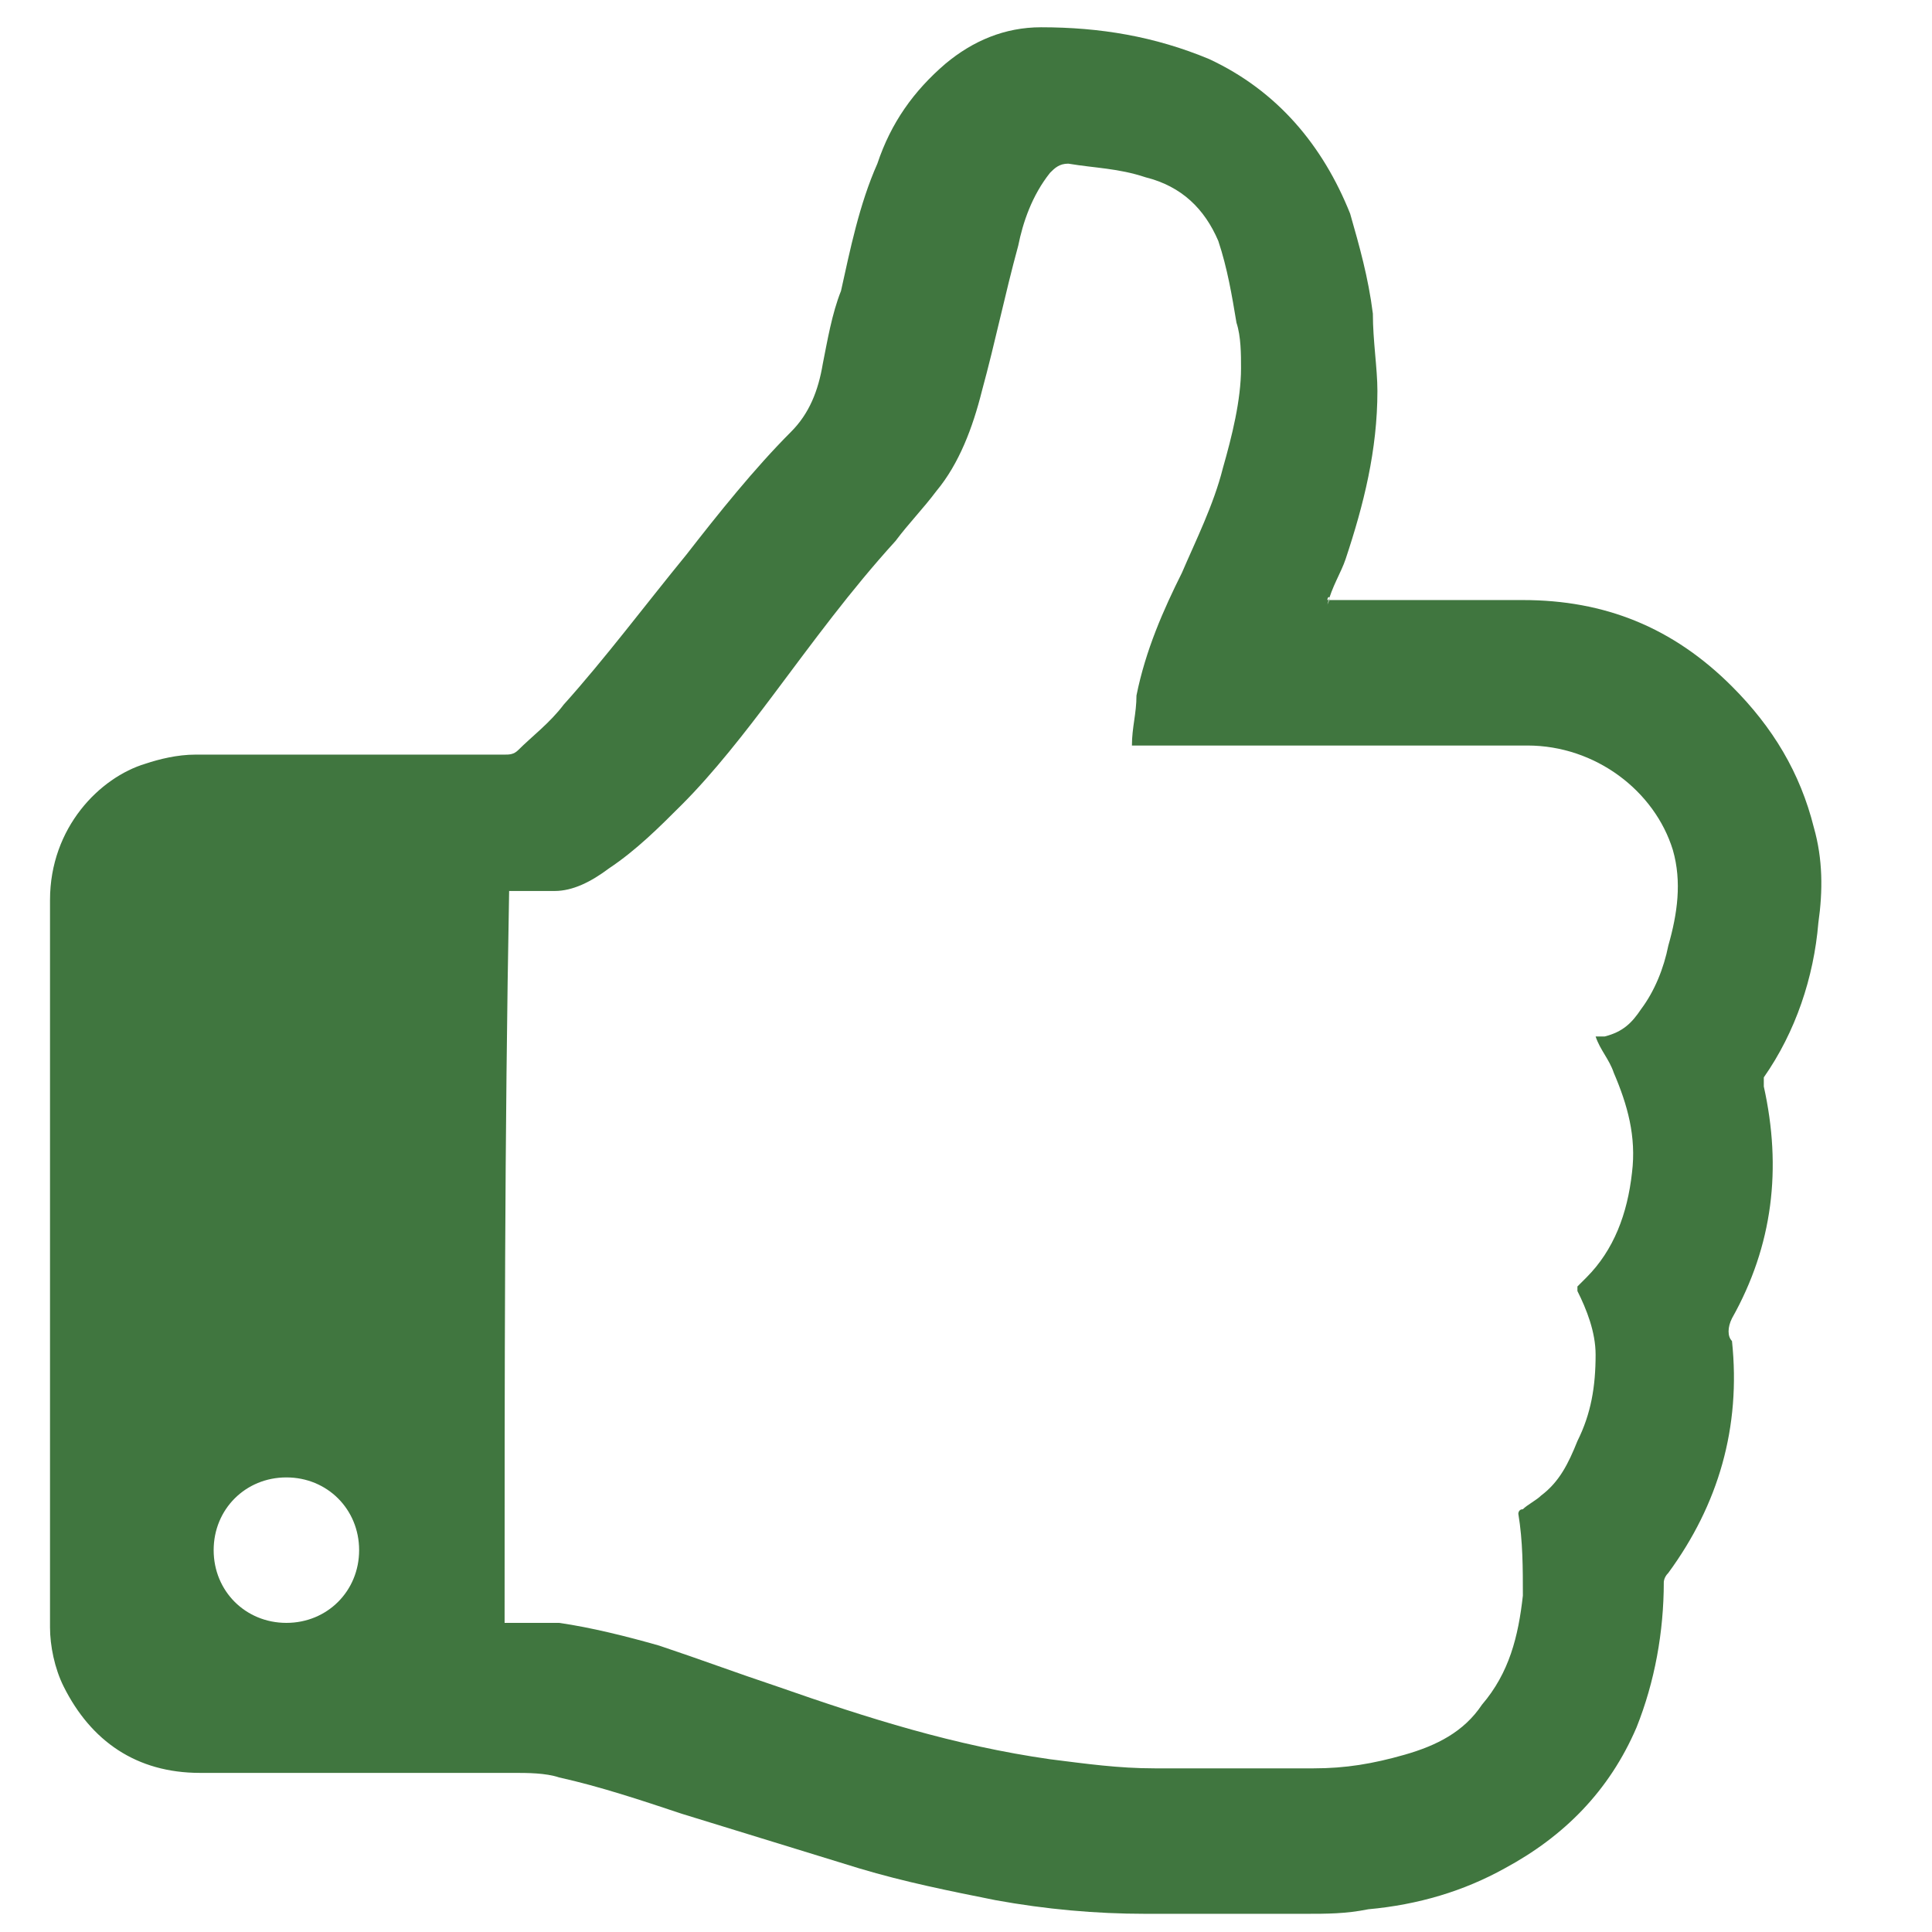 <?xml version="1.0" encoding="UTF-8"?> <svg xmlns="http://www.w3.org/2000/svg" xmlns:xlink="http://www.w3.org/1999/xlink" version="1.1" id="Layer_1" x="0px" y="0px" viewBox="0 0 42.5 42.5" style="enable-background:new 0 0 42.5 42.5;" xml:space="preserve"> <style type="text/css"> .st0{fill:#40763F;} </style> <path class="st0" d="M29.2,13.2c0.1,0,0.1,0,0.1,0c1.4,0,2.8,0,4.2,0c1.8,0,3.3,0.6,4.6,1.9c0.9,0.9,1.5,1.9,1.8,3.1 c0.2,0.7,0.2,1.4,0.1,2.1c-0.1,1.2-0.5,2.4-1.2,3.4c0,0,0,0.1,0,0.2c0.4,1.8,0.2,3.5-0.7,5.1c-0.1,0.2-0.1,0.4,0,0.5 c0.2,1.9-0.3,3.6-1.4,5.1c-0.1,0.1-0.1,0.2-0.1,0.2c0,1.1-0.2,2.2-0.6,3.2c-0.6,1.4-1.6,2.4-2.9,3.1c-0.9,0.5-1.9,0.8-3,0.9 c-0.5,0.1-0.9,0.1-1.4,0.1c-1.2,0-2.3,0-3.5,0c-1.1,0-2.2-0.1-3.3-0.3c-1-0.2-2-0.4-3-0.7c-1.3-0.4-2.6-0.8-3.9-1.2 c-0.9-0.3-1.8-0.6-2.7-0.8c-0.3-0.1-0.7-0.1-1-0.1c-2.3,0-4.6,0-6.9,0c-1.4,0-2.4-0.7-3-1.9c-0.2-0.4-0.3-0.9-0.3-1.3 c0-4.1,0-8.2,0-12.3c0-1.2,0-2.5,0-3.7c0-1.6,1.1-2.7,2.1-3c0.3-0.1,0.7-0.2,1.1-0.2c2.3,0,4.5,0,6.8,0c0.1,0,0.2,0,0.3-0.1 c0.3-0.3,0.7-0.6,1-1c0.9-1,1.8-2.2,2.7-3.3c0.7-0.9,1.5-1.9,2.3-2.7c0.4-0.4,0.6-0.9,0.7-1.5c0.1-0.5,0.2-1.1,0.4-1.6 c0.2-0.9,0.4-1.9,0.8-2.8c0.3-0.9,0.8-1.6,1.5-2.2c0.6-0.5,1.3-0.8,2.1-0.8c1.3,0,2.5,0.2,3.7,0.7c1.5,0.7,2.5,1.9,3.1,3.4 c0.2,0.7,0.4,1.4,0.5,2.2c0,0.6,0.1,1.2,0.1,1.7c0,1.3-0.3,2.5-0.7,3.7c-0.1,0.3-0.3,0.6-0.4,1C29.3,13.1,29.2,13.1,29.2,13.2z M11.1,35.7c0,0,0.1,0,0.1,0c0.4,0,0.7,0,1.1,0c0.7,0.1,1.5,0.3,2.2,0.5c0.9,0.3,1.7,0.6,2.6,0.9c2,0.7,3.9,1.3,6,1.6 c0.8,0.1,1.5,0.2,2.3,0.2c1.2,0,2.3,0,3.5,0c0.7,0,1.3-0.1,2-0.3c0.7-0.2,1.3-0.5,1.7-1.1c0.6-0.7,0.8-1.5,0.9-2.4 c0-0.6,0-1.2-0.1-1.8c0,0,0-0.1,0.1-0.1c0.1-0.1,0.3-0.2,0.4-0.3c0.4-0.3,0.6-0.7,0.8-1.2c0.3-0.6,0.4-1.2,0.4-1.9 c0-0.5-0.2-1-0.4-1.4c0-0.1,0-0.1,0-0.1c0.1-0.1,0.2-0.2,0.2-0.2c0.6-0.6,0.9-1.4,1-2.3c0.1-0.8-0.1-1.5-0.4-2.2 c-0.1-0.3-0.3-0.5-0.4-0.8c0,0,0.1,0,0.2,0c0.4-0.1,0.6-0.3,0.8-0.6c0.3-0.4,0.5-0.9,0.6-1.4c0.2-0.7,0.3-1.4,0.1-2.1 c-0.4-1.3-1.7-2.3-3.2-2.3c-2.9,0-5.7,0-8.6,0c0,0-0.1,0-0.1,0c0-0.4,0.1-0.7,0.1-1.1c0.2-1,0.6-1.9,1-2.7c0.3-0.7,0.7-1.5,0.9-2.3 c0.2-0.7,0.4-1.5,0.4-2.2c0-0.3,0-0.7-0.1-1c-0.1-0.6-0.2-1.2-0.4-1.8c-0.3-0.7-0.8-1.2-1.6-1.4c-0.6-0.2-1.1-0.2-1.7-0.3 c-0.2,0-0.3,0.1-0.4,0.2c-0.4,0.5-0.6,1.1-0.7,1.6c-0.3,1.1-0.5,2.1-0.8,3.2c-0.2,0.8-0.5,1.6-1,2.2c-0.3,0.4-0.6,0.7-0.9,1.1 c-1,1.1-1.8,2.2-2.7,3.4c-0.6,0.8-1.3,1.7-2,2.4c-0.5,0.5-1,1-1.6,1.4c-0.4,0.3-0.8,0.5-1.2,0.5c-0.3,0-0.6,0-0.9,0c0,0-0.1,0-0.1,0 C11.1,25,11.1,30.3,11.1,35.7z M6.3,32.5c-0.9,0-1.6,0.7-1.6,1.6c0,0.9,0.7,1.6,1.6,1.6c0.9,0,1.6-0.7,1.6-1.6 C7.9,33.2,7.2,32.5,6.3,32.5z"></path> </svg> 